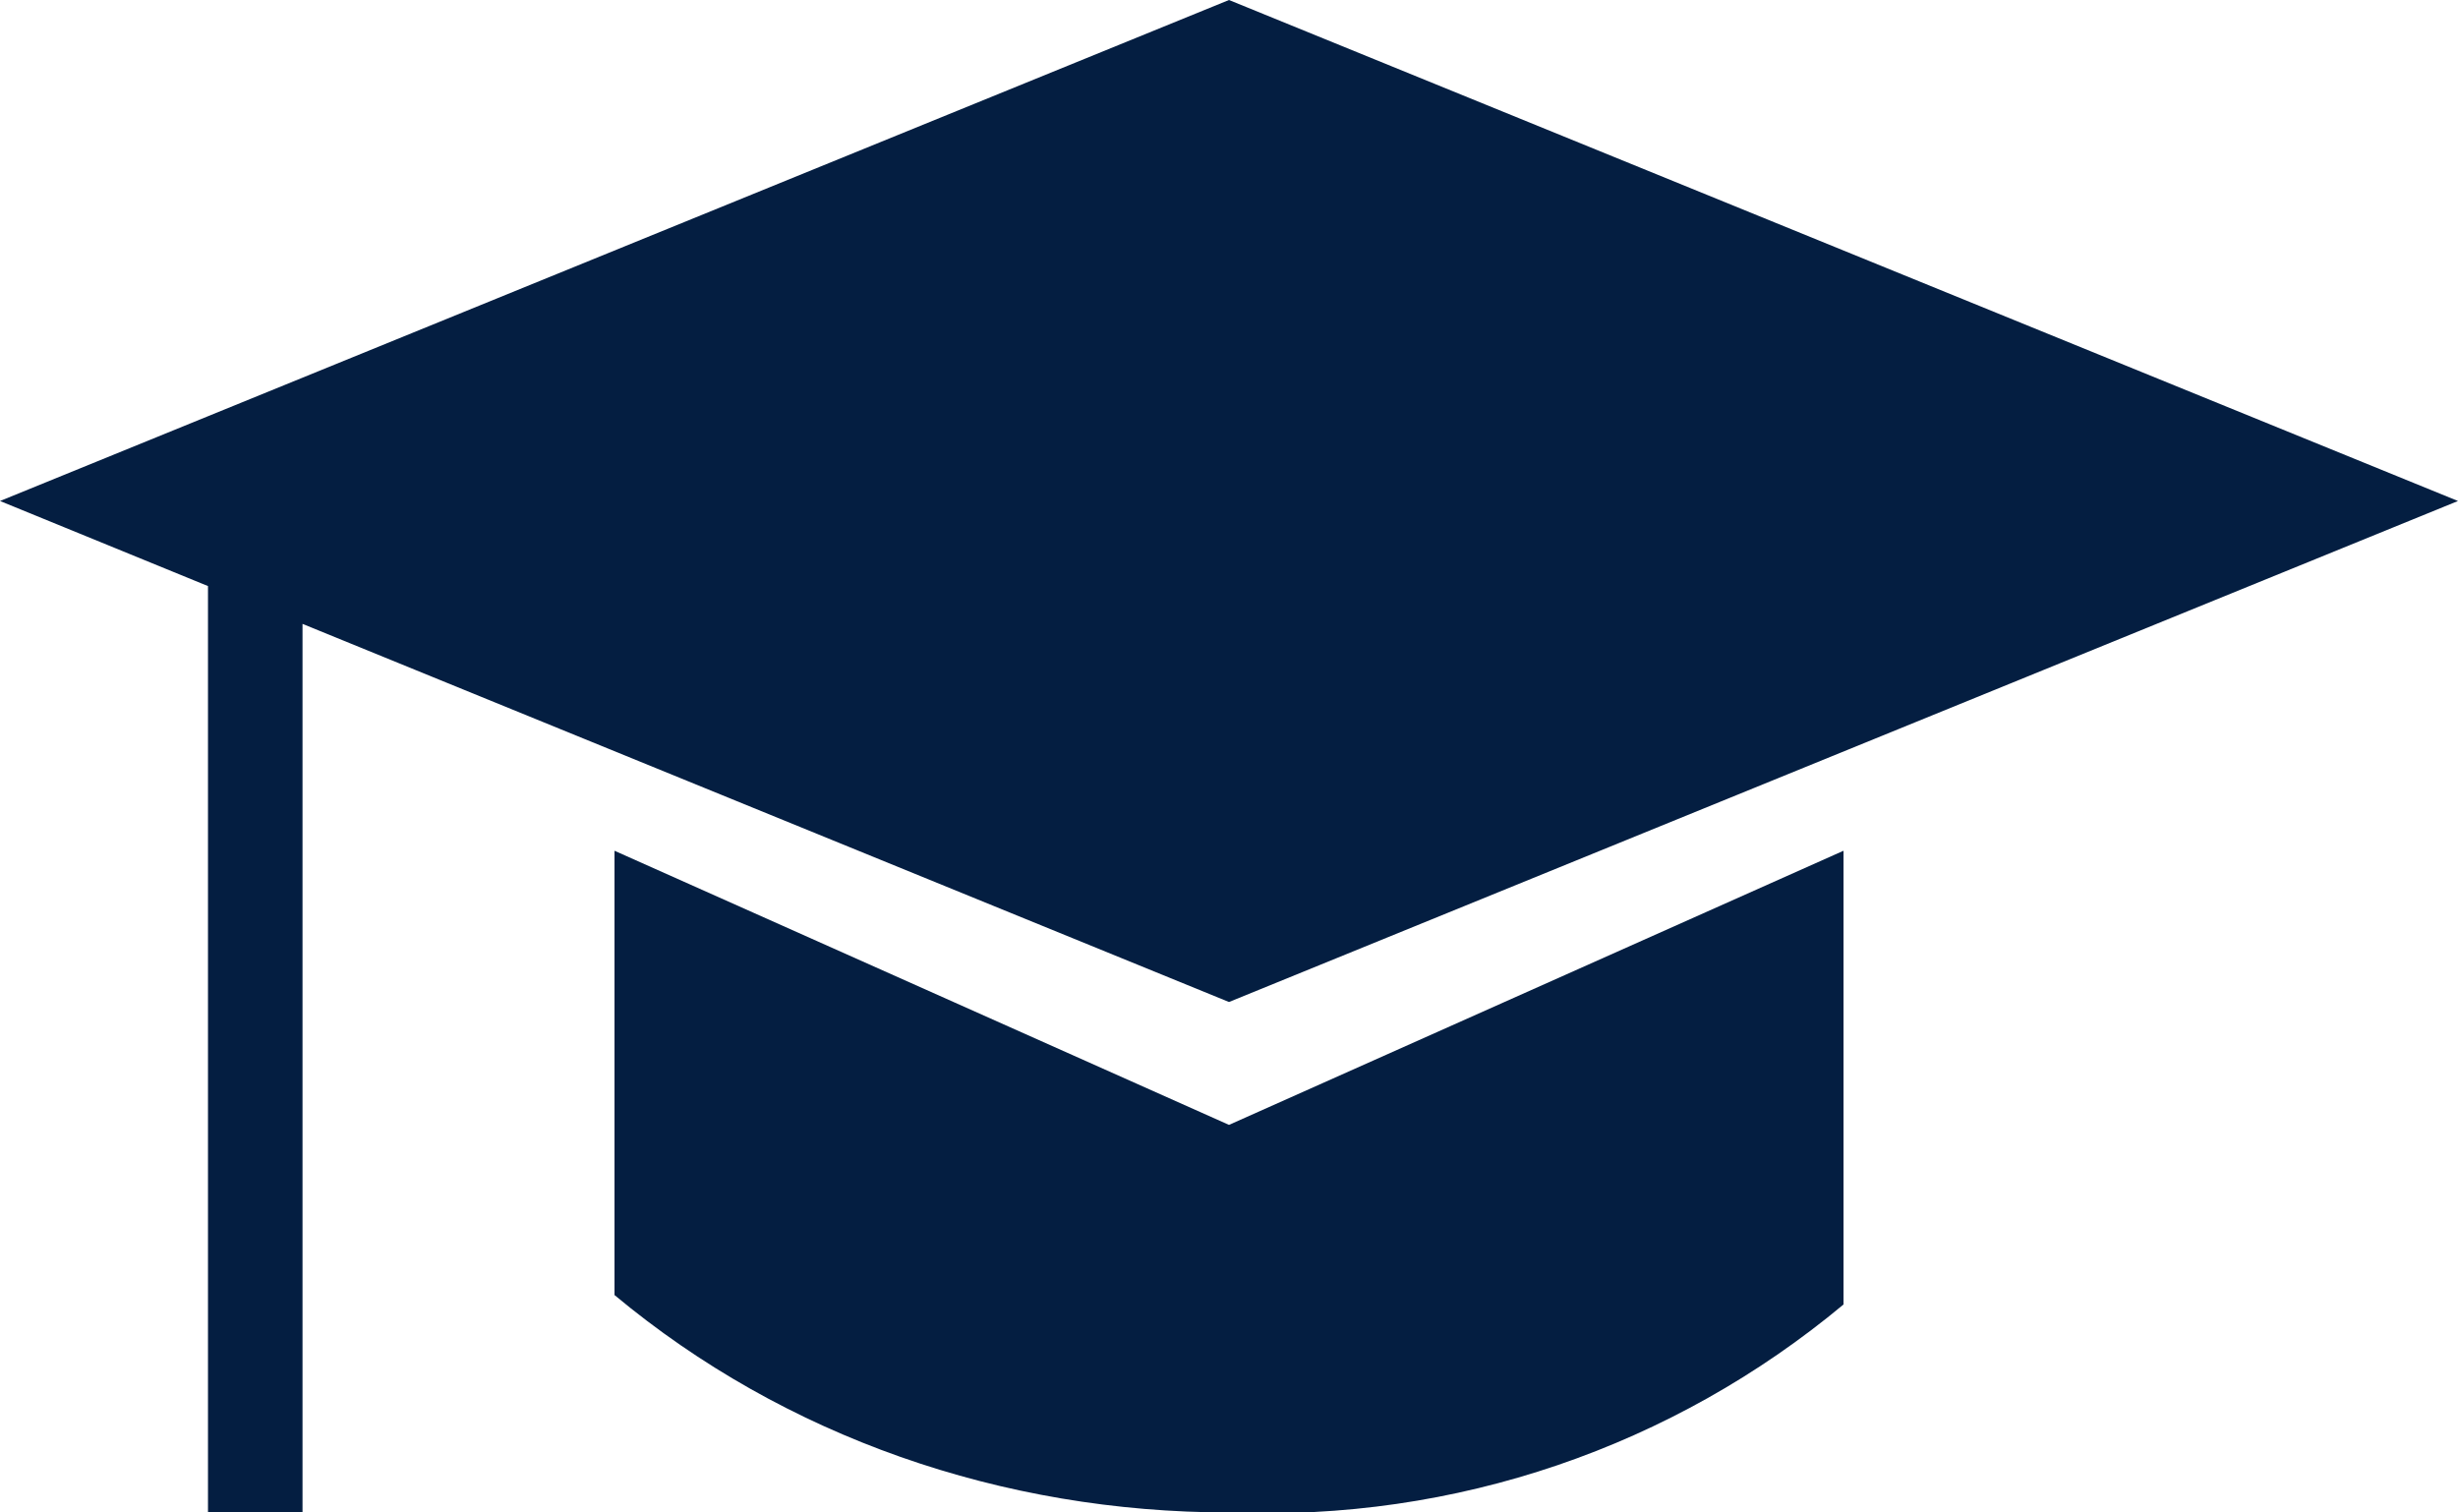 <?xml version="1.0" encoding="utf-8"?>
<!-- Generator: Adobe Illustrator 22.1.0, SVG Export Plug-In . SVG Version: 6.00 Build 0)  -->
<svg version="1.1" id="Layer_1" xmlns="http://www.w3.org/2000/svg" xmlns:xlink="http://www.w3.org/1999/xlink" x="0px" y="0px"
	 viewBox="0 0 26 16" style="enable-background:new 0 0 26 16;" xml:space="preserve">
<style type="text/css">
	.st0{fill:#041E41;}
</style>
<title>schools</title>
<g>
	<g>
		<path class="st0" d="M13,11.9L6.5,9v4.7c1.8,1.5,4.1,2.3,6.5,2.3c2.4,0.1,4.7-0.7,6.5-2.2V9L13,11.9z M2.2,6.2L0,5.3L13,0l13,5.3
			l-13,5.3l-9.8-4V16h-1V6.2z"/>
	</g>
</g>
</svg>
